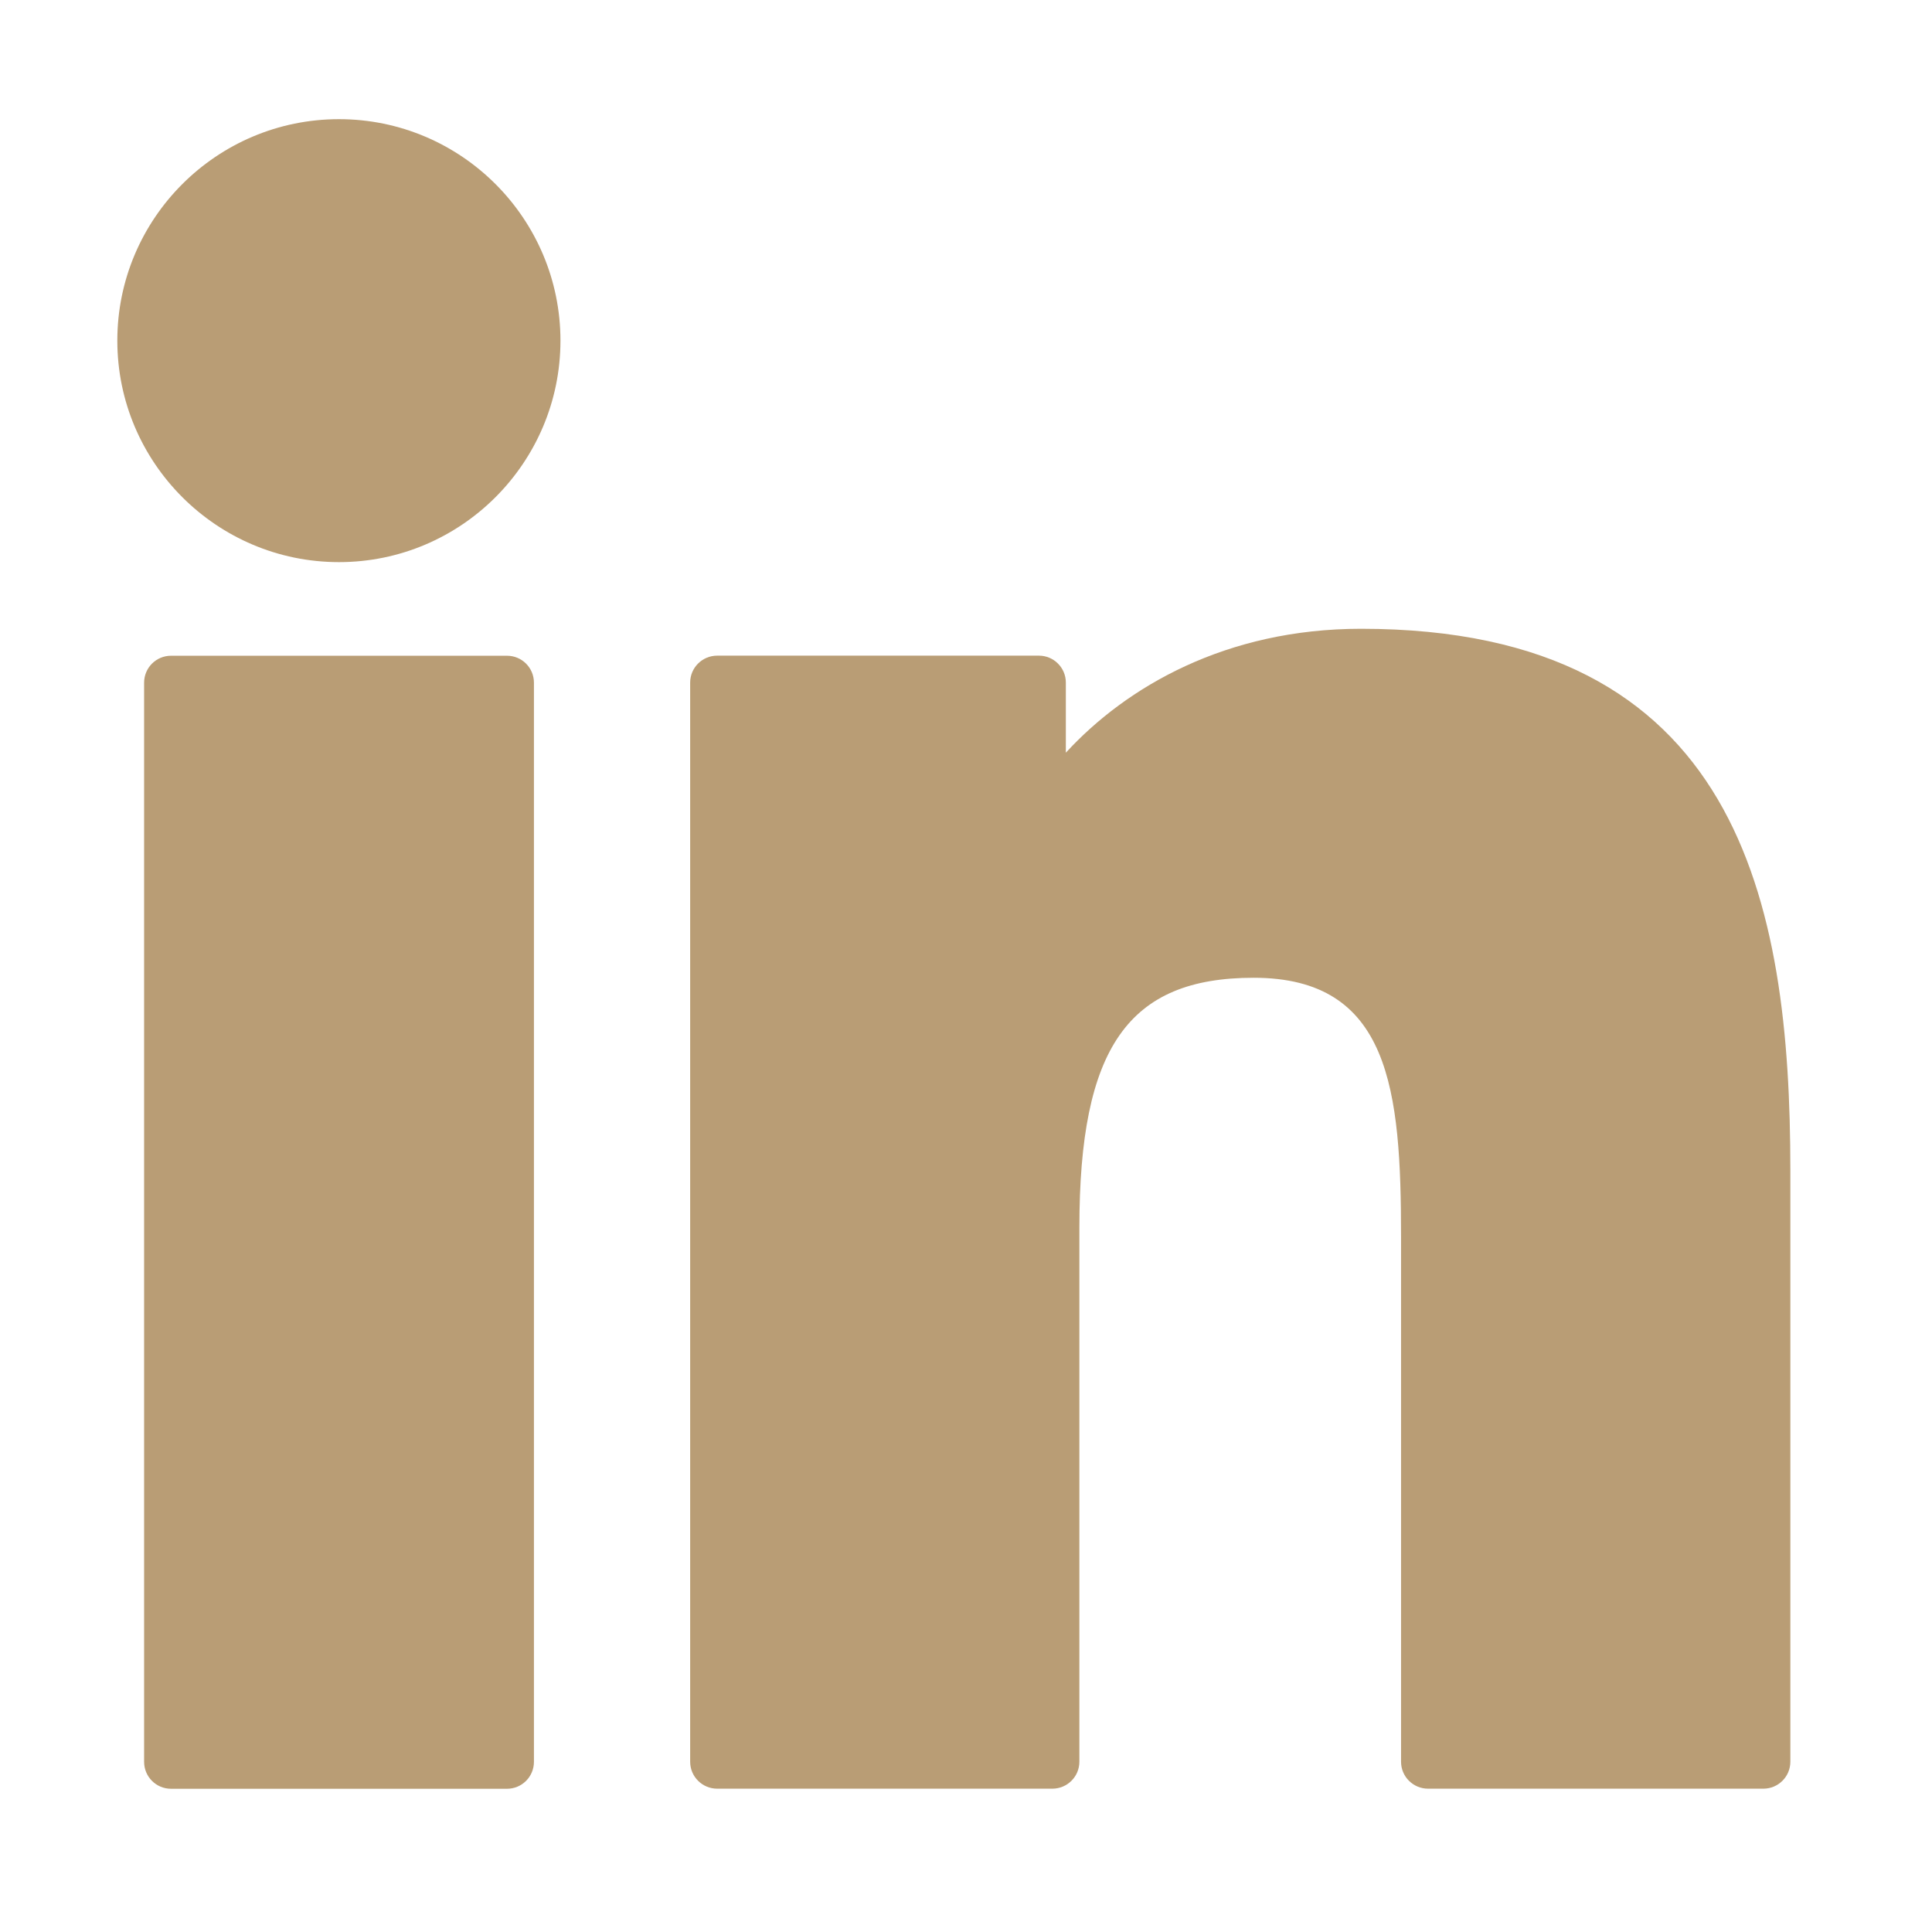 <svg width="22" height="22" viewBox="0 0 22 22" fill="none" xmlns="http://www.w3.org/2000/svg">
<path d="M5.773 7.467H1.948C1.778 7.467 1.641 7.604 1.641 7.774V20.062C1.641 20.232 1.778 20.369 1.948 20.369H5.773C5.943 20.369 6.08 20.232 6.08 20.062V7.774C6.08 7.604 5.943 7.467 5.773 7.467Z" fill="#B99D75"/>
<path d="M3.86 1.357C2.468 1.357 1.336 2.488 1.336 3.879C1.336 5.269 2.468 6.401 3.86 6.401C5.251 6.401 6.382 5.269 6.382 3.879C6.382 2.488 5.251 1.357 3.86 1.357Z" fill="#B99D75"/>
<path d="M15.498 7.16C13.961 7.16 12.826 7.821 12.137 8.571V7.773C12.137 7.603 11.999 7.466 11.83 7.466H8.167C7.997 7.466 7.859 7.603 7.859 7.773V20.061C7.859 20.231 7.997 20.368 8.167 20.368H11.983C12.153 20.368 12.291 20.231 12.291 20.061V13.981C12.291 11.932 12.847 11.134 14.275 11.134C15.831 11.134 15.954 12.414 15.954 14.087V20.061C15.954 20.231 16.092 20.368 16.262 20.368H20.08C20.249 20.368 20.387 20.231 20.387 20.061V13.321C20.387 10.274 19.806 7.16 15.498 7.16Z" fill="#B99D75"/>
</svg>
